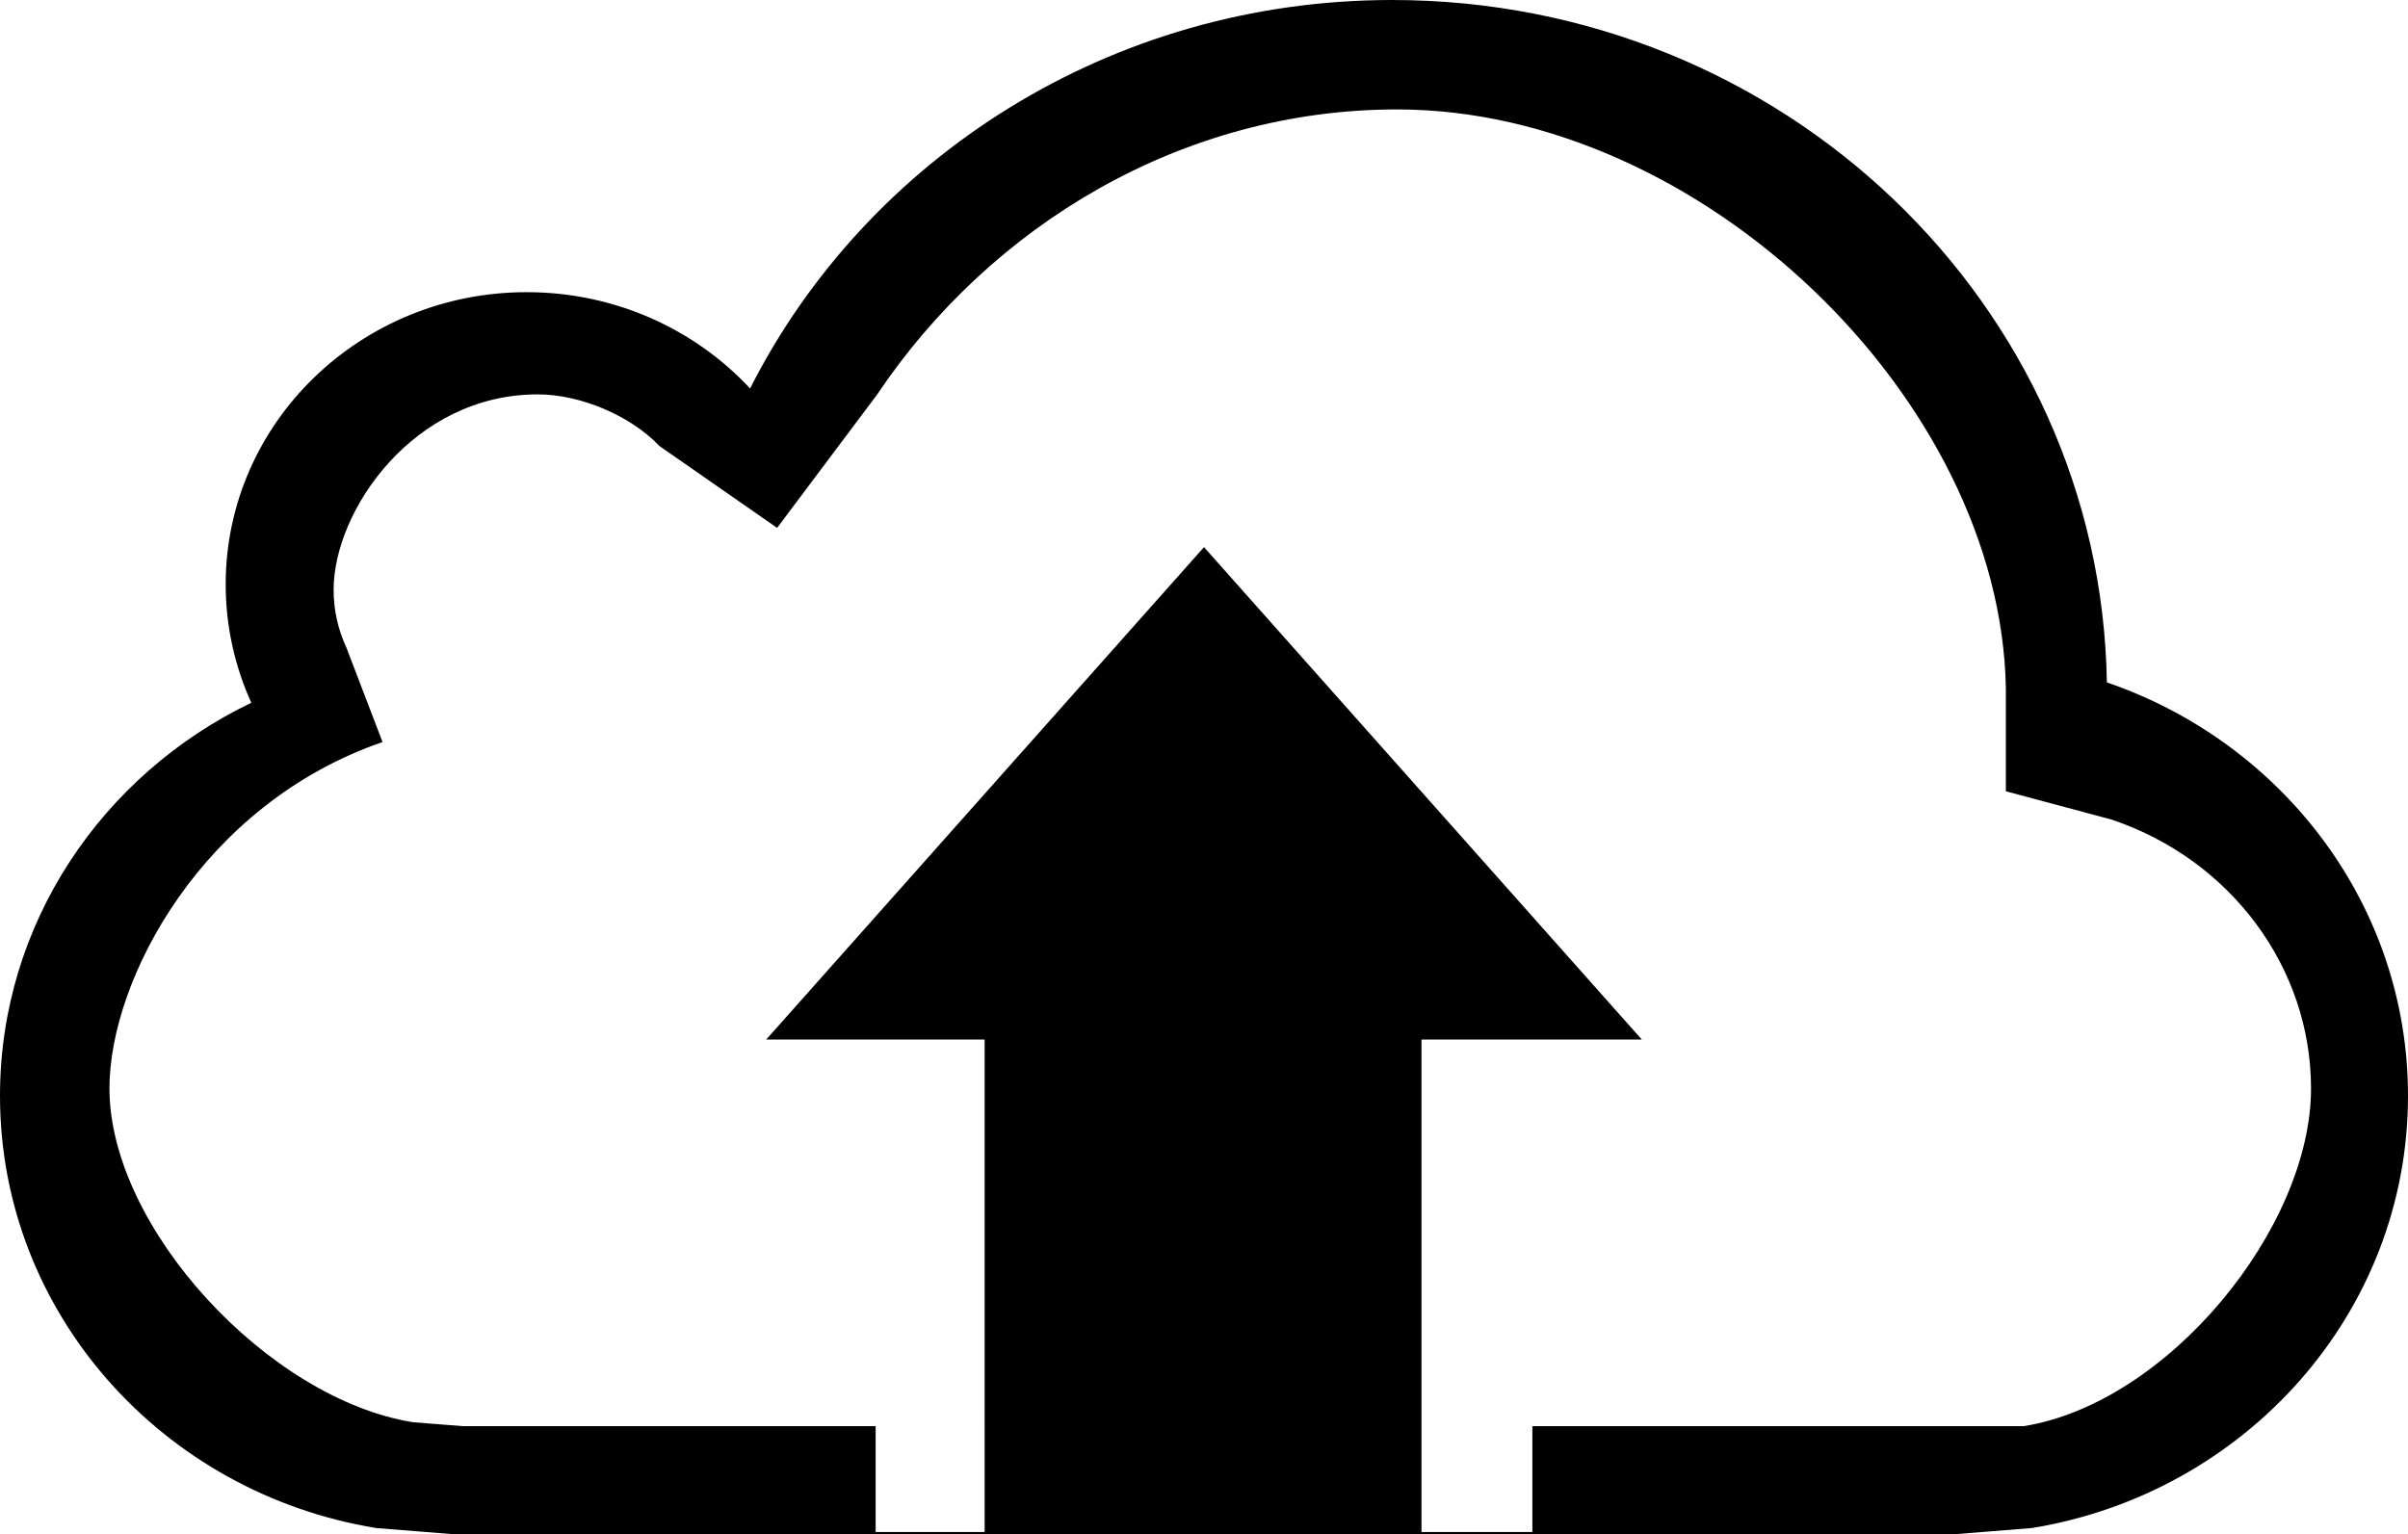 <?xml version="1.0" encoding="iso-8859-1"?>
<!-- Generator: Adobe Illustrator 18.0.0, SVG Export Plug-In . SVG Version: 6.00 Build 0)  -->
<!DOCTYPE svg PUBLIC "-//W3C//DTD SVG 1.1//EN" "http://www.w3.org/Graphics/SVG/1.1/DTD/svg11.dtd">
<svg version="1.1" id="Capa_1" xmlns="http://www.w3.org/2000/svg" xmlns:xlink="http://www.w3.org/1999/xlink" x="0px" y="0px"
	 viewBox="0 0 22 14.019" style="enable-background:new 0 0 22 14.019;" xml:space="preserve">
<path style="fill-rule:evenodd;clip-rule:evenodd;" d="M0,10.014c0,1.985,1.486,3.632,3.437,3.95l0.688,0.055h13.75l0.688-0.055
	C20.514,13.646,22,11.999,22,10.014c0-1.744-1.148-3.228-2.751-3.778C19.191,2.782,16.289,0,12.719,0
	c-2.575,0-4.802,1.447-5.866,3.55C6.35,3.01,5.622,2.67,4.812,2.67c-1.519,0-2.75,1.196-2.75,2.67c0,0.385,0.084,0.751,0.234,1.082
	C0.936,7.076,0,8.439,0,10.014z M3.495,6.781L3.164,5.916C3.087,5.75,3.048,5.573,3.048,5.389c0-0.718,0.726-1.785,1.865-1.785
	c0.391,0,0.849,0.195,1.112,0.472L7.1,4.824l0.914-1.219C9.05,2.061,10.796,1,12.764,1c2.777,0,5.518,2.647,5.562,5.293v0.938
	l0.967,0.259c1.09,0.367,1.821,1.354,1.821,2.456c0,1.277-1.308,2.877-2.626,3.087h-0.605H14V14h-1.013V9.5H15L11,5L7,9.5h1.996V14
	H8v-0.967H4.231l-0.457-0.036C2.456,12.787,1,11.224,1,9.946C1,8.948,1.851,7.348,3.495,6.781z"/>
<g>
</g>
<g>
</g>
<g>
</g>
<g>
</g>
<g>
</g>
<g>
</g>
<g>
</g>
<g>
</g>
<g>
</g>
<g>
</g>
<g>
</g>
<g>
</g>
<g>
</g>
<g>
</g>
<g>
</g>
</svg>
